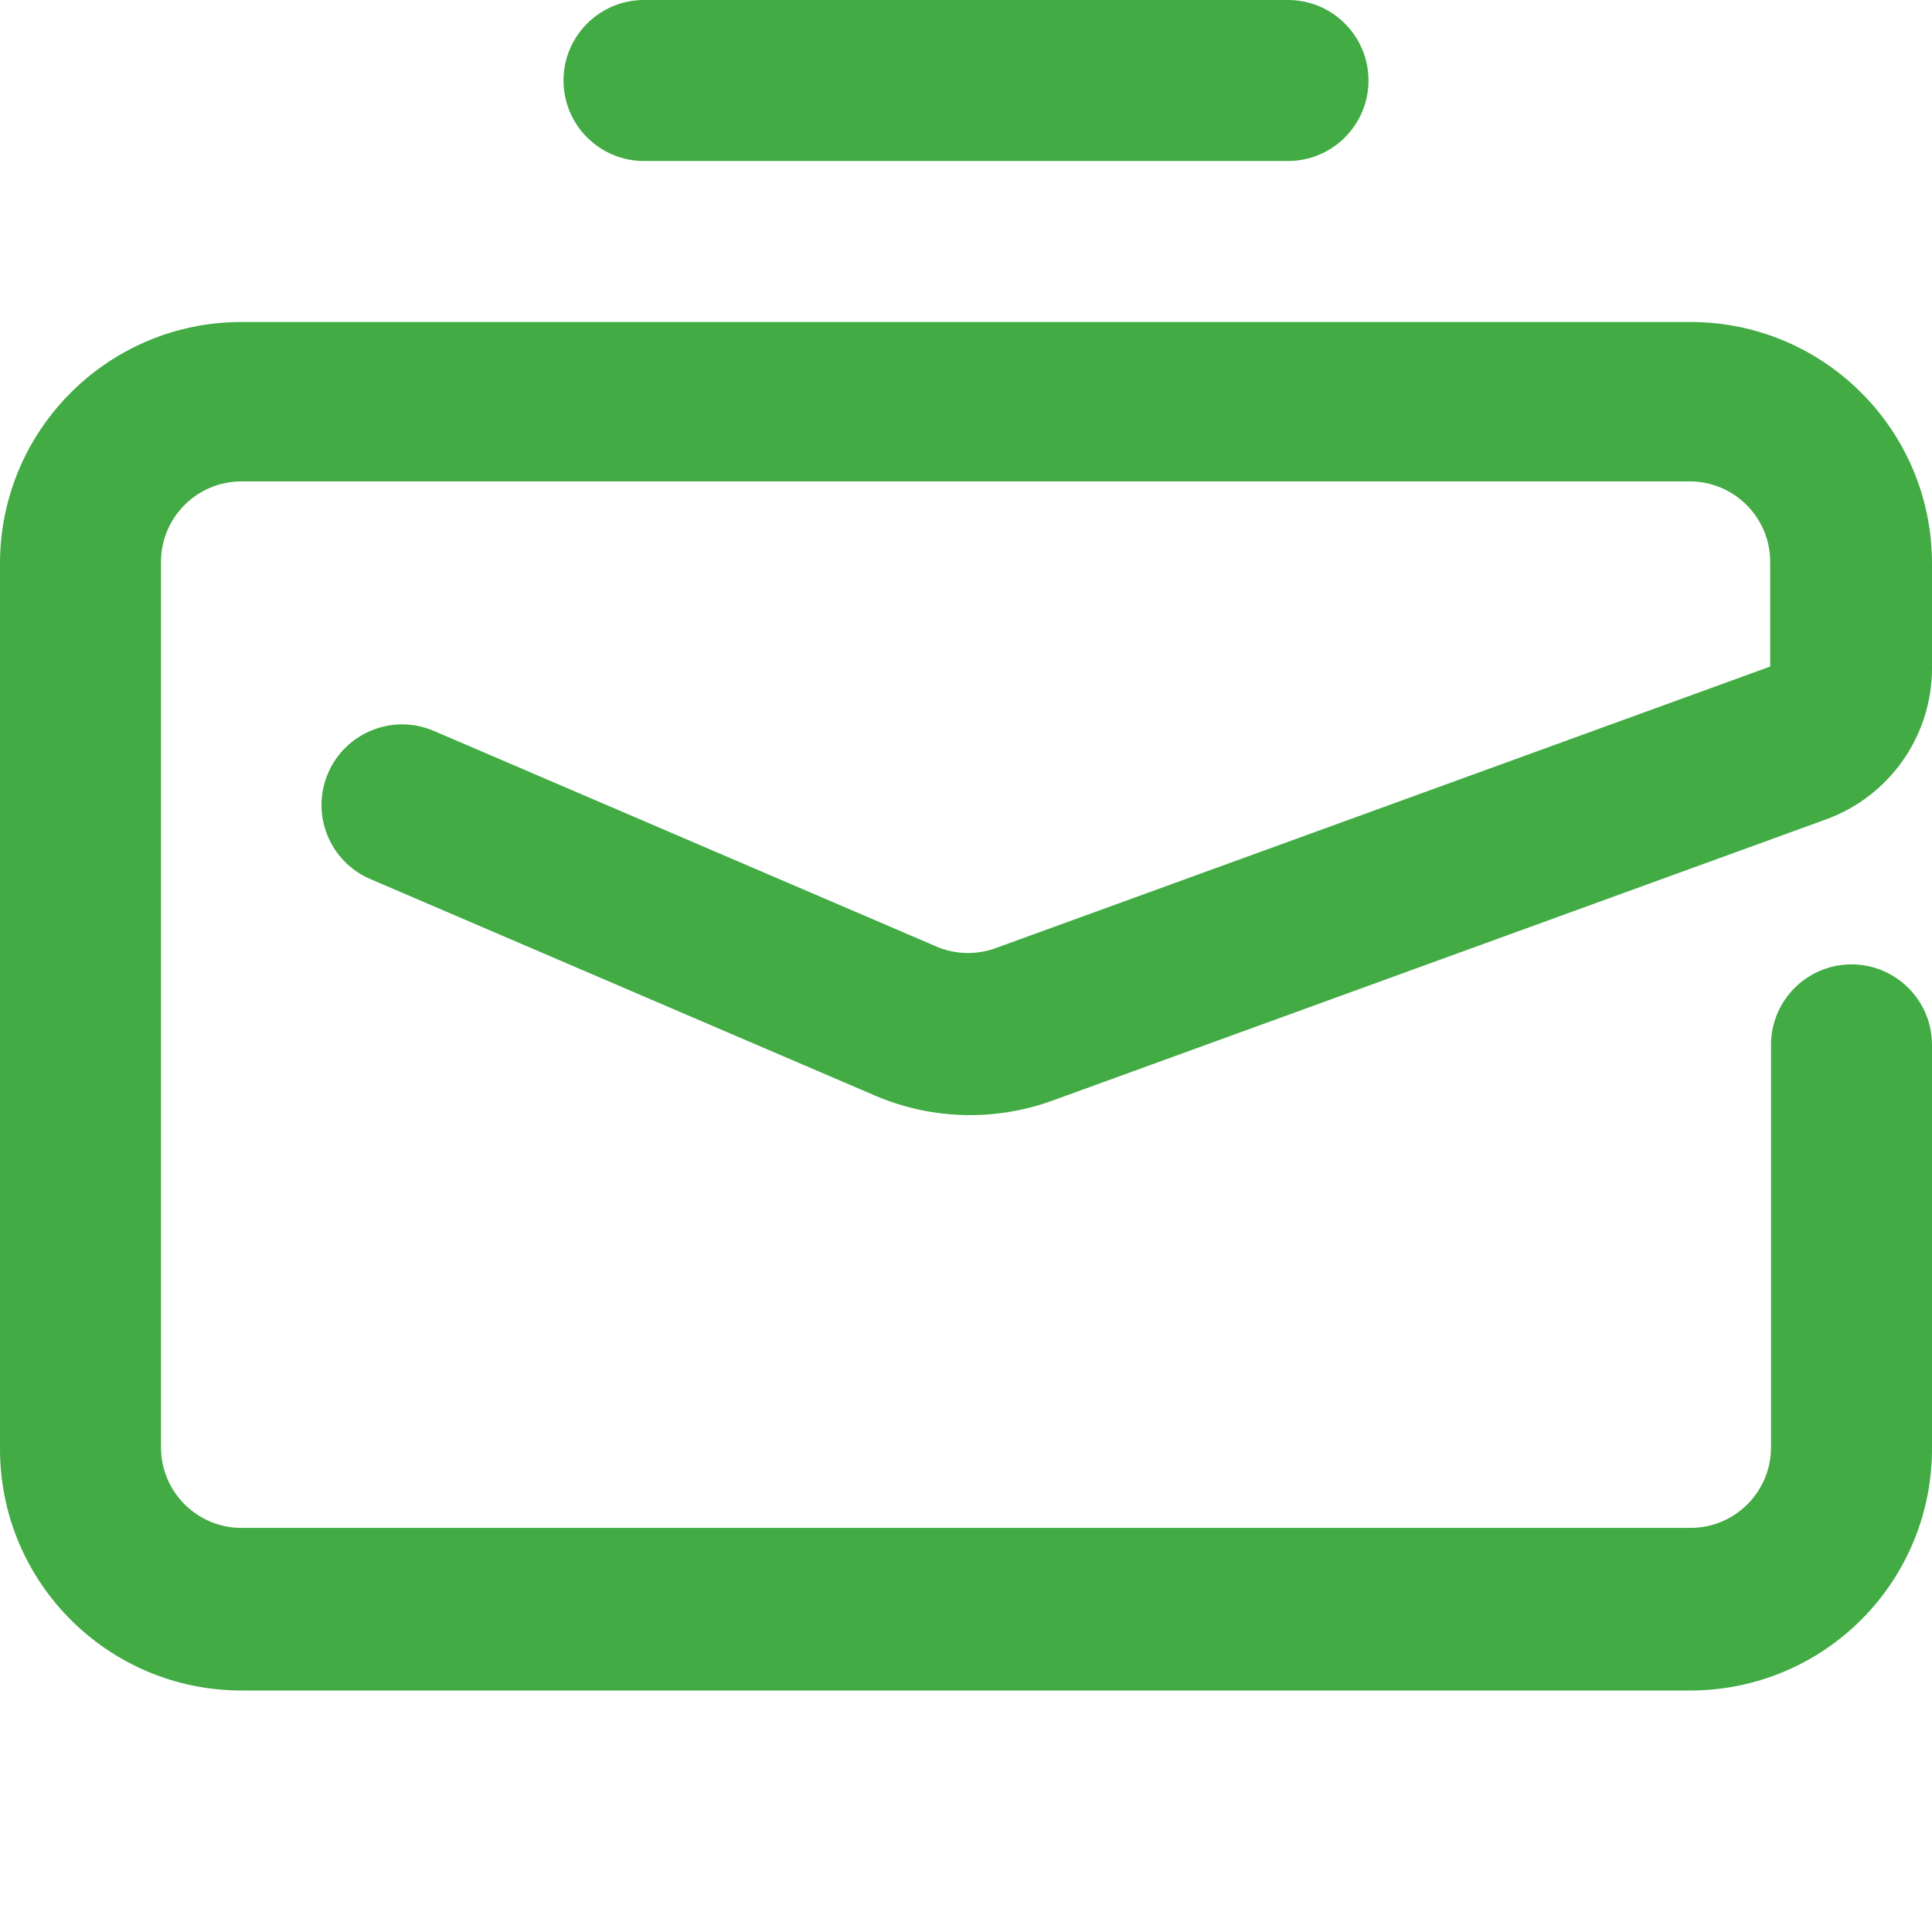<svg width="24" height="24" viewBox="0 0 24 24" fill="none" xmlns="http://www.w3.org/2000/svg">
<path fill-rule="evenodd" clip-rule="evenodd" d="M21 21H3C1.343 21 0 19.657 0 18V7C0 5.343 1.343 4 3 4H21C22.657 4 24 5.343 24 7V8.3C24 9.142 23.472 9.894 22.68 10.18L13.08 13.67C12.363 13.932 11.572 13.911 10.87 13.61L4.6 10.92C4.092 10.702 3.857 10.113 4.075 9.605C4.293 9.097 4.882 8.862 5.39 9.08L11.66 11.77C11.895 11.862 12.155 11.862 12.39 11.77L21.99 8.28V6.98C21.99 6.428 21.542 5.98 20.99 5.98H3C2.448 5.98 2 6.428 2 6.98V17.98C2 18.532 2.448 18.98 3 18.98H21C21.552 18.98 22 18.532 22 17.98V12.98C22 12.428 22.448 11.98 23 11.98C23.552 11.98 24 12.428 24 12.98V17.98C24.005 18.779 23.692 19.547 23.128 20.114C22.565 20.681 21.799 21 21 21ZM17 1C17 0.448 16.552 0 16 0H8C7.448 0 7 0.448 7 1C7 1.552 7.448 2 8 2H16C16.552 2 17 1.552 17 1Z" fill="#42AB44"/>
</svg>
